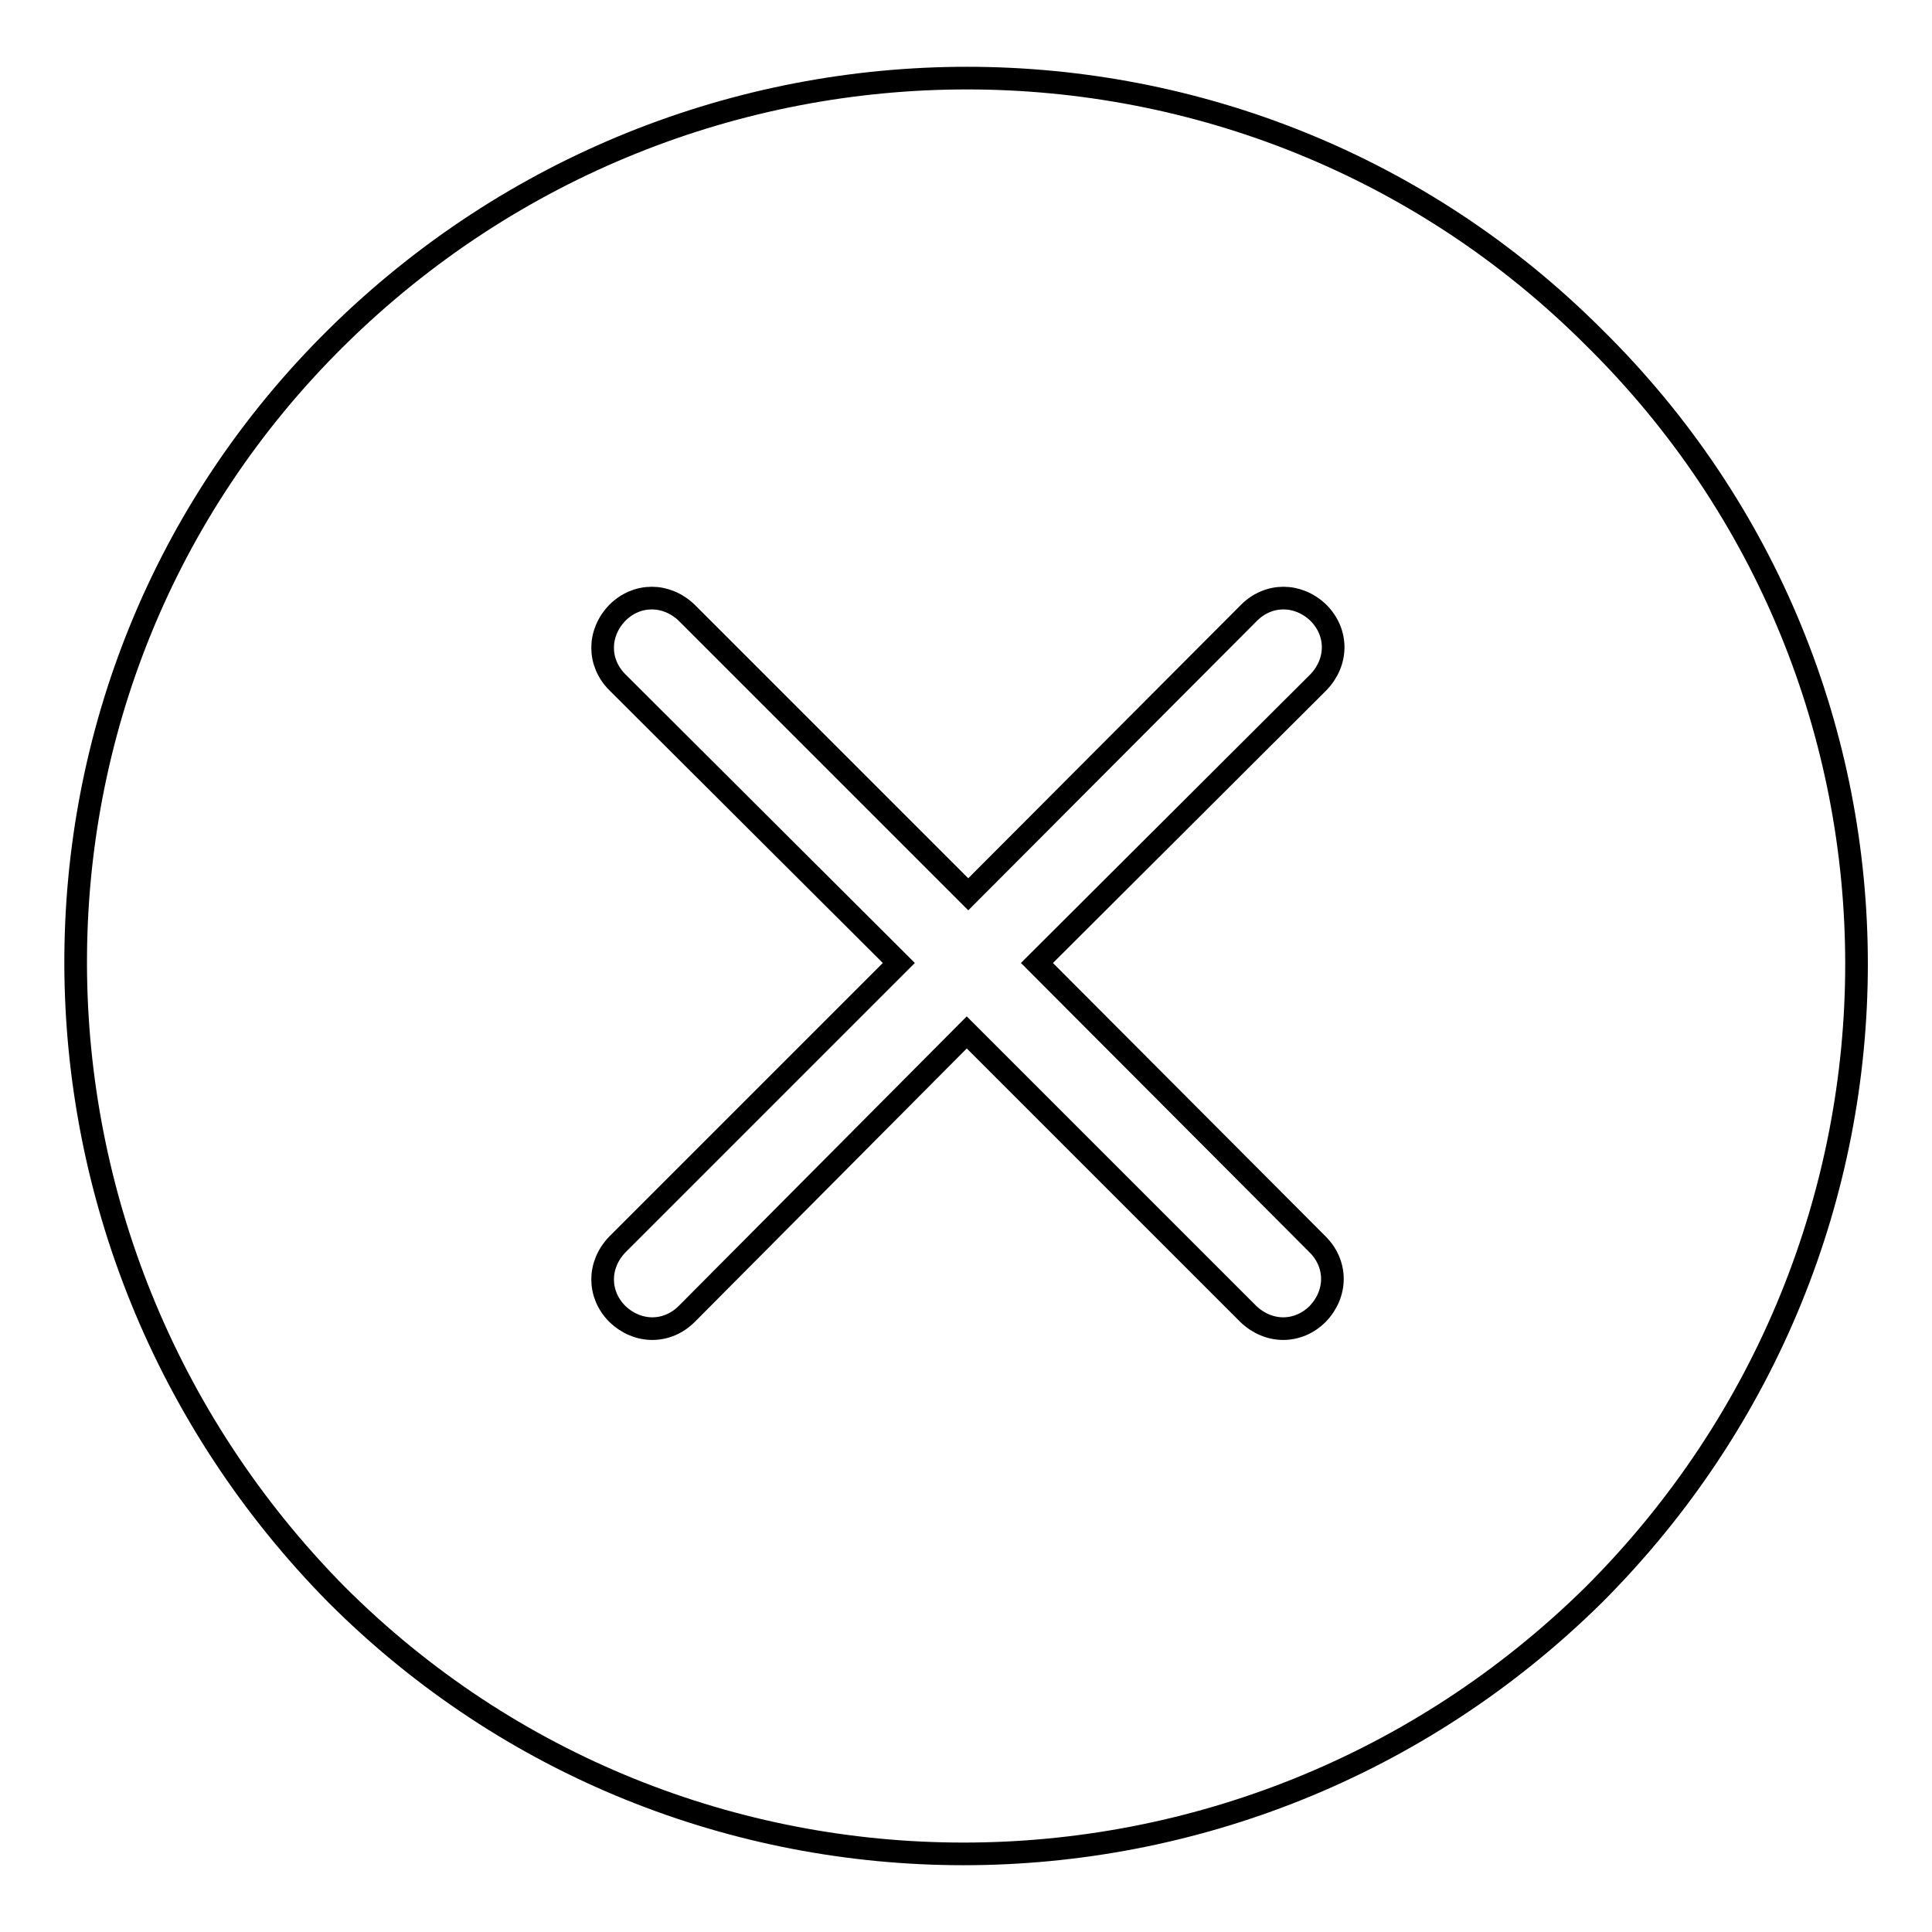 <?xml version="1.0" encoding="utf-8"?>
<!-- Svg Vector Icons : http://www.onlinewebfonts.com/icon -->
<!DOCTYPE svg PUBLIC "-//W3C//DTD SVG 1.1//EN" "http://www.w3.org/Graphics/SVG/1.1/DTD/svg11.dtd">
<svg version="1.1" xmlns="http://www.w3.org/2000/svg" xmlns:xlink="http://www.w3.org/1999/xlink" x="0px" y="0px" viewBox="0 0 256 256" enable-background="new 0 0 256 256" xml:space="preserve">
<g><g><path stroke-width="3" fill-opacity="0" stroke="#000000"  d="M211.2,44.7C165.4-1.1,91-1.1,44.6,44.7c-46.4,45.8-45.8,120.2,0,166.6c45.8,45.8,120.2,45.8,166.6,0C257.6,164.9,257.6,90.4,211.2,44.7z M174.6,164.9c2.6,2.6,2.6,6.5,0,9.2c-2.6,2.6-6.5,2.6-9.2,0l-37.3-37.3L91,174.1c-2.6,2.6-6.5,2.6-9.2,0c-2.6-2.6-2.6-6.5,0-9.2l37.3-37.3L81.8,90.4c-2.6-2.6-2.6-6.5,0-9.2c2.6-2.6,6.5-2.6,9.2,0l37.3,37.3l37.2-37.3c2.6-2.6,6.5-2.6,9.2,0c2.6,2.6,2.6,6.5,0,9.2l-37.3,37.2L174.6,164.9z"/></g></g>
</svg>